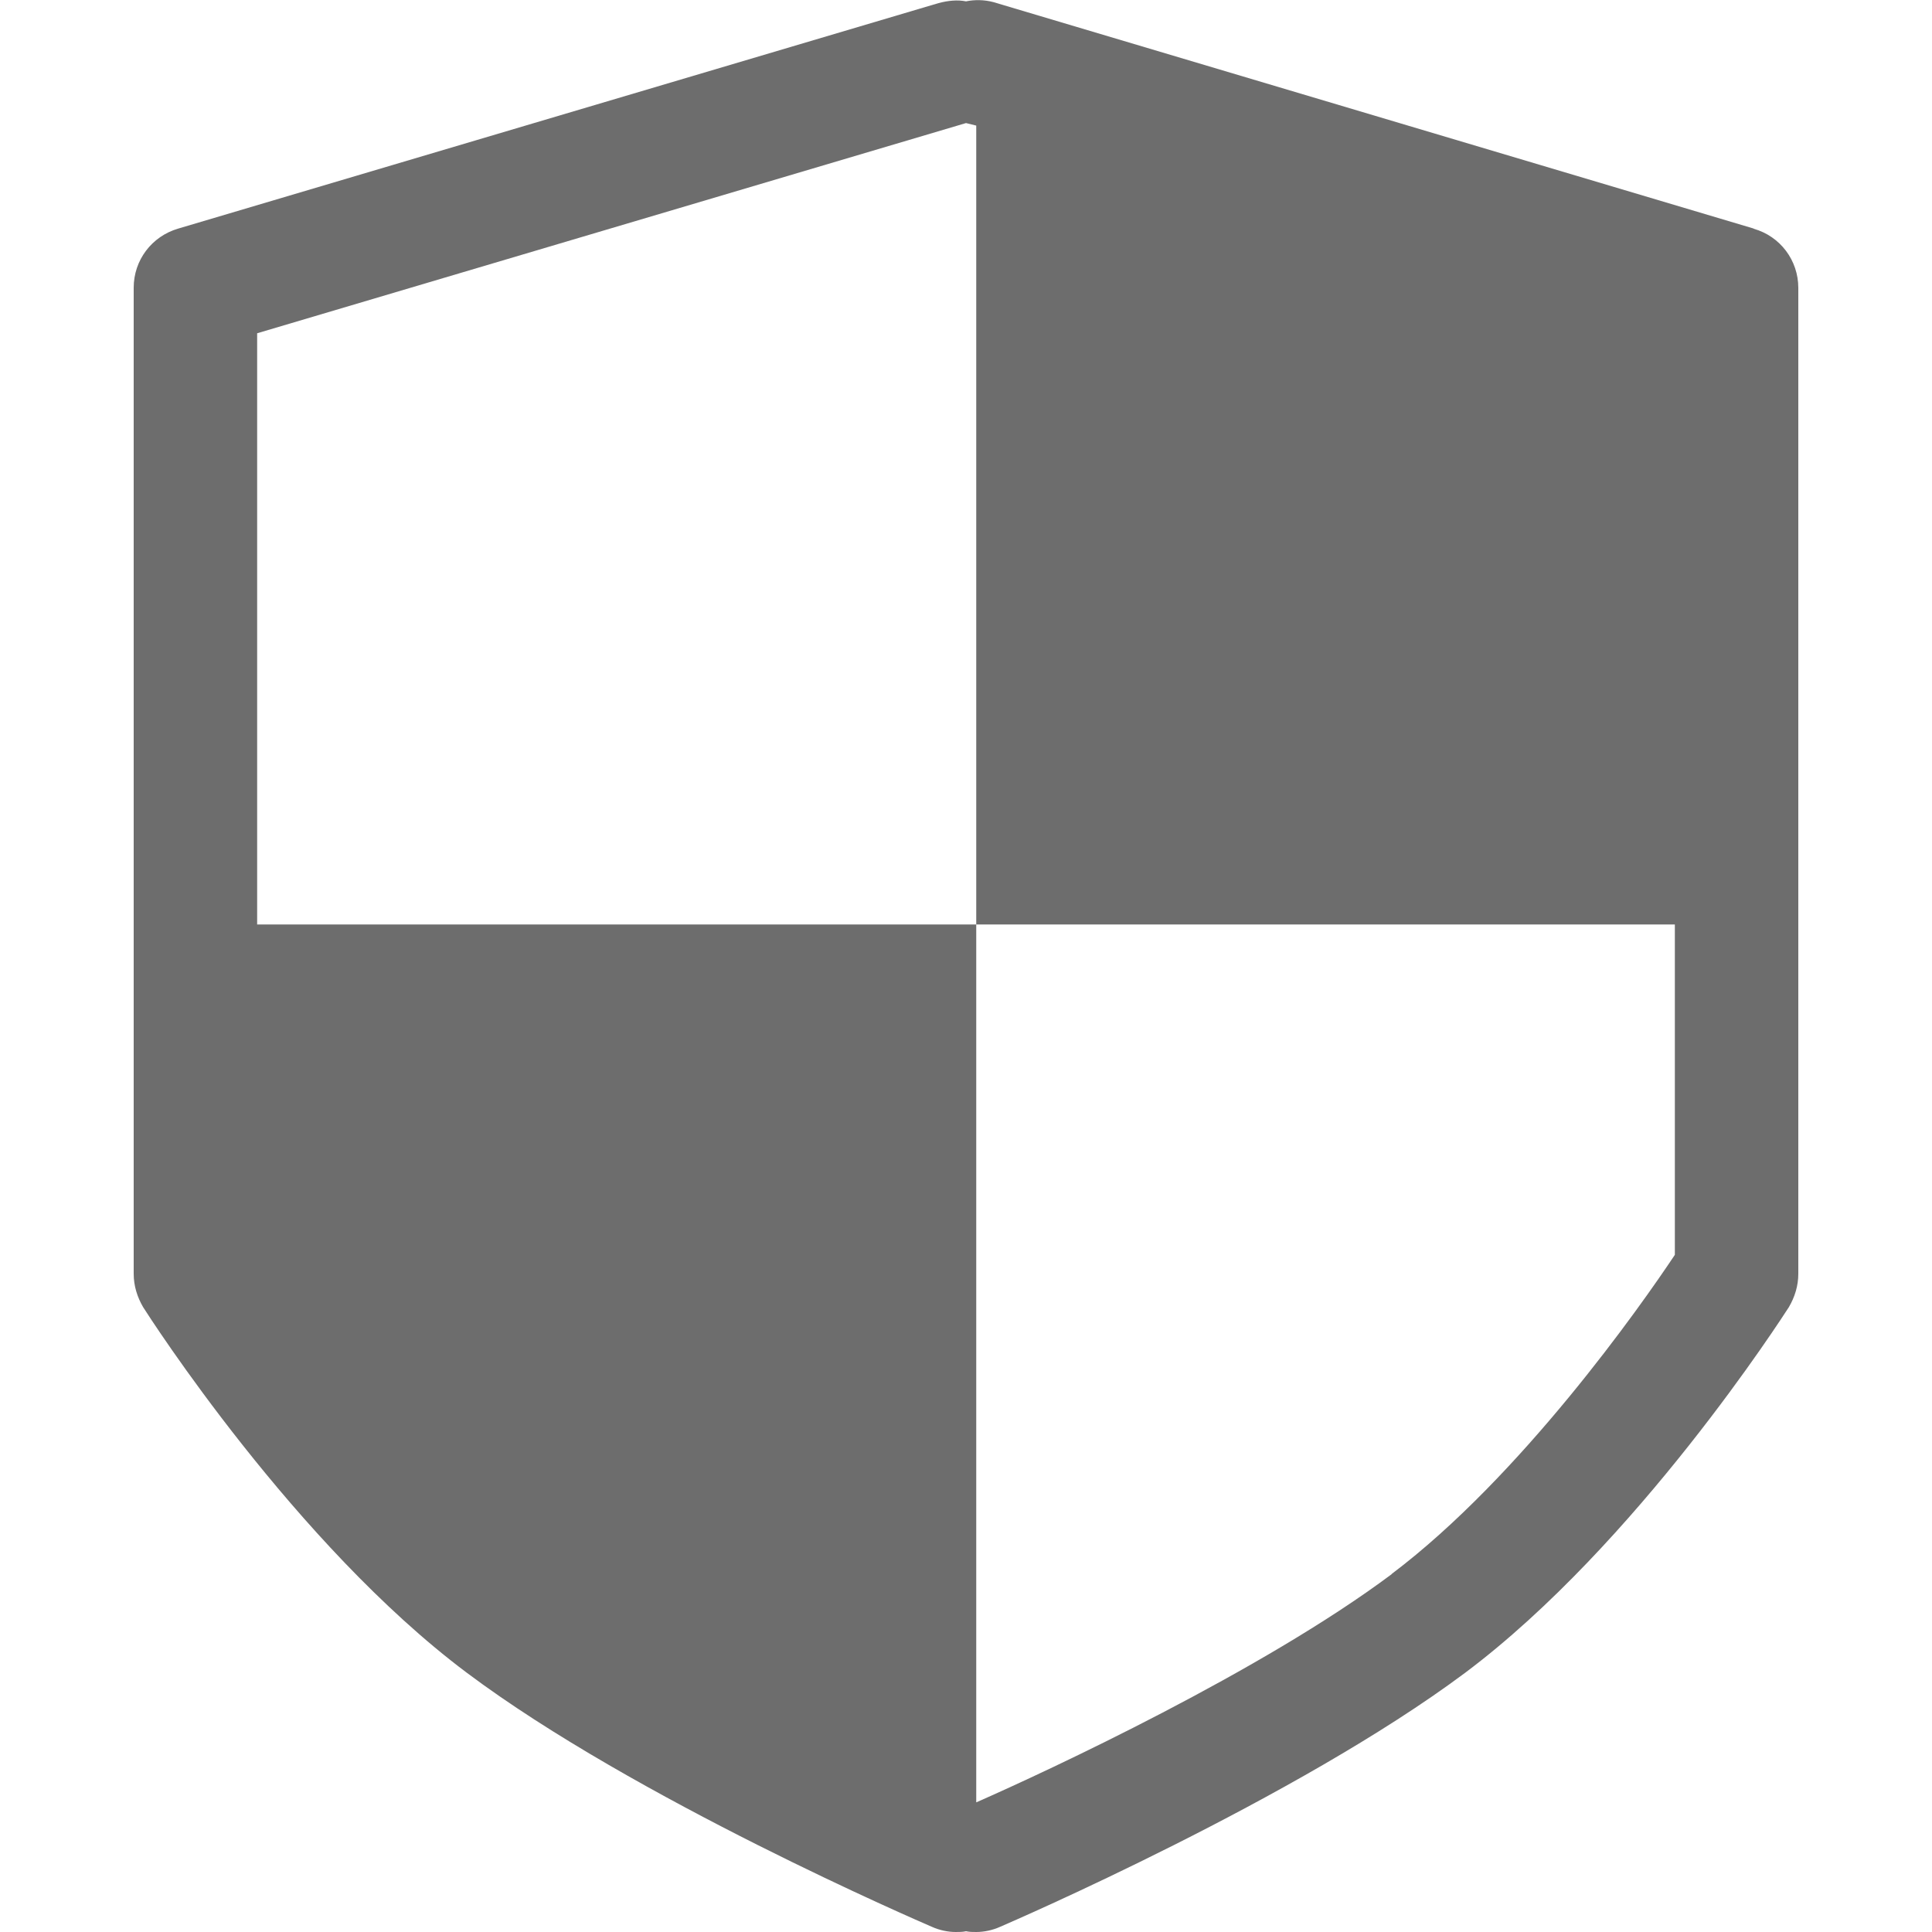 <?xml version="1.0" encoding="UTF-8"?>
<svg id="_レイヤー_1" data-name="レイヤー_1" xmlns="http://www.w3.org/2000/svg" viewBox="0 0 100 100">
  <defs>
    <style>
      .cls-1 {
        fill: #6d6d6d;
      }
    </style>
  </defs>
  <path class="cls-1" d="M90.77,11.83L51.42.11c-.49-.13-.98-.13-1.42-.04-.44-.09-.93-.04-1.42.09L9.23,11.83c-1.38.4-2.31,1.64-2.31,3.06v51.04c0,.62.18,1.2.49,1.73.31.49,7.86,12.26,16.75,18.92,8.71,6.53,23.45,12.88,24.07,13.15.4.18.84.27,1.24.27.18,0,.36,0,.53-.04.18.04.36.04.53.04.4,0,.84-.09,1.24-.27.62-.27,15.32-6.62,24.07-13.15,8.88-6.66,16.43-18.43,16.75-18.92.31-.53.49-1.11.49-1.73V14.9c0-1.42-.93-2.67-2.31-3.06ZM72.03,81.48c-6.71,5.02-17.77,10.17-21.5,11.81v-45.44H13.31v-30.6L50,6.37l.53.13v41.35h36.16v17.1c-1.78,2.67-7.95,11.46-14.66,16.52Z"/>
</svg>